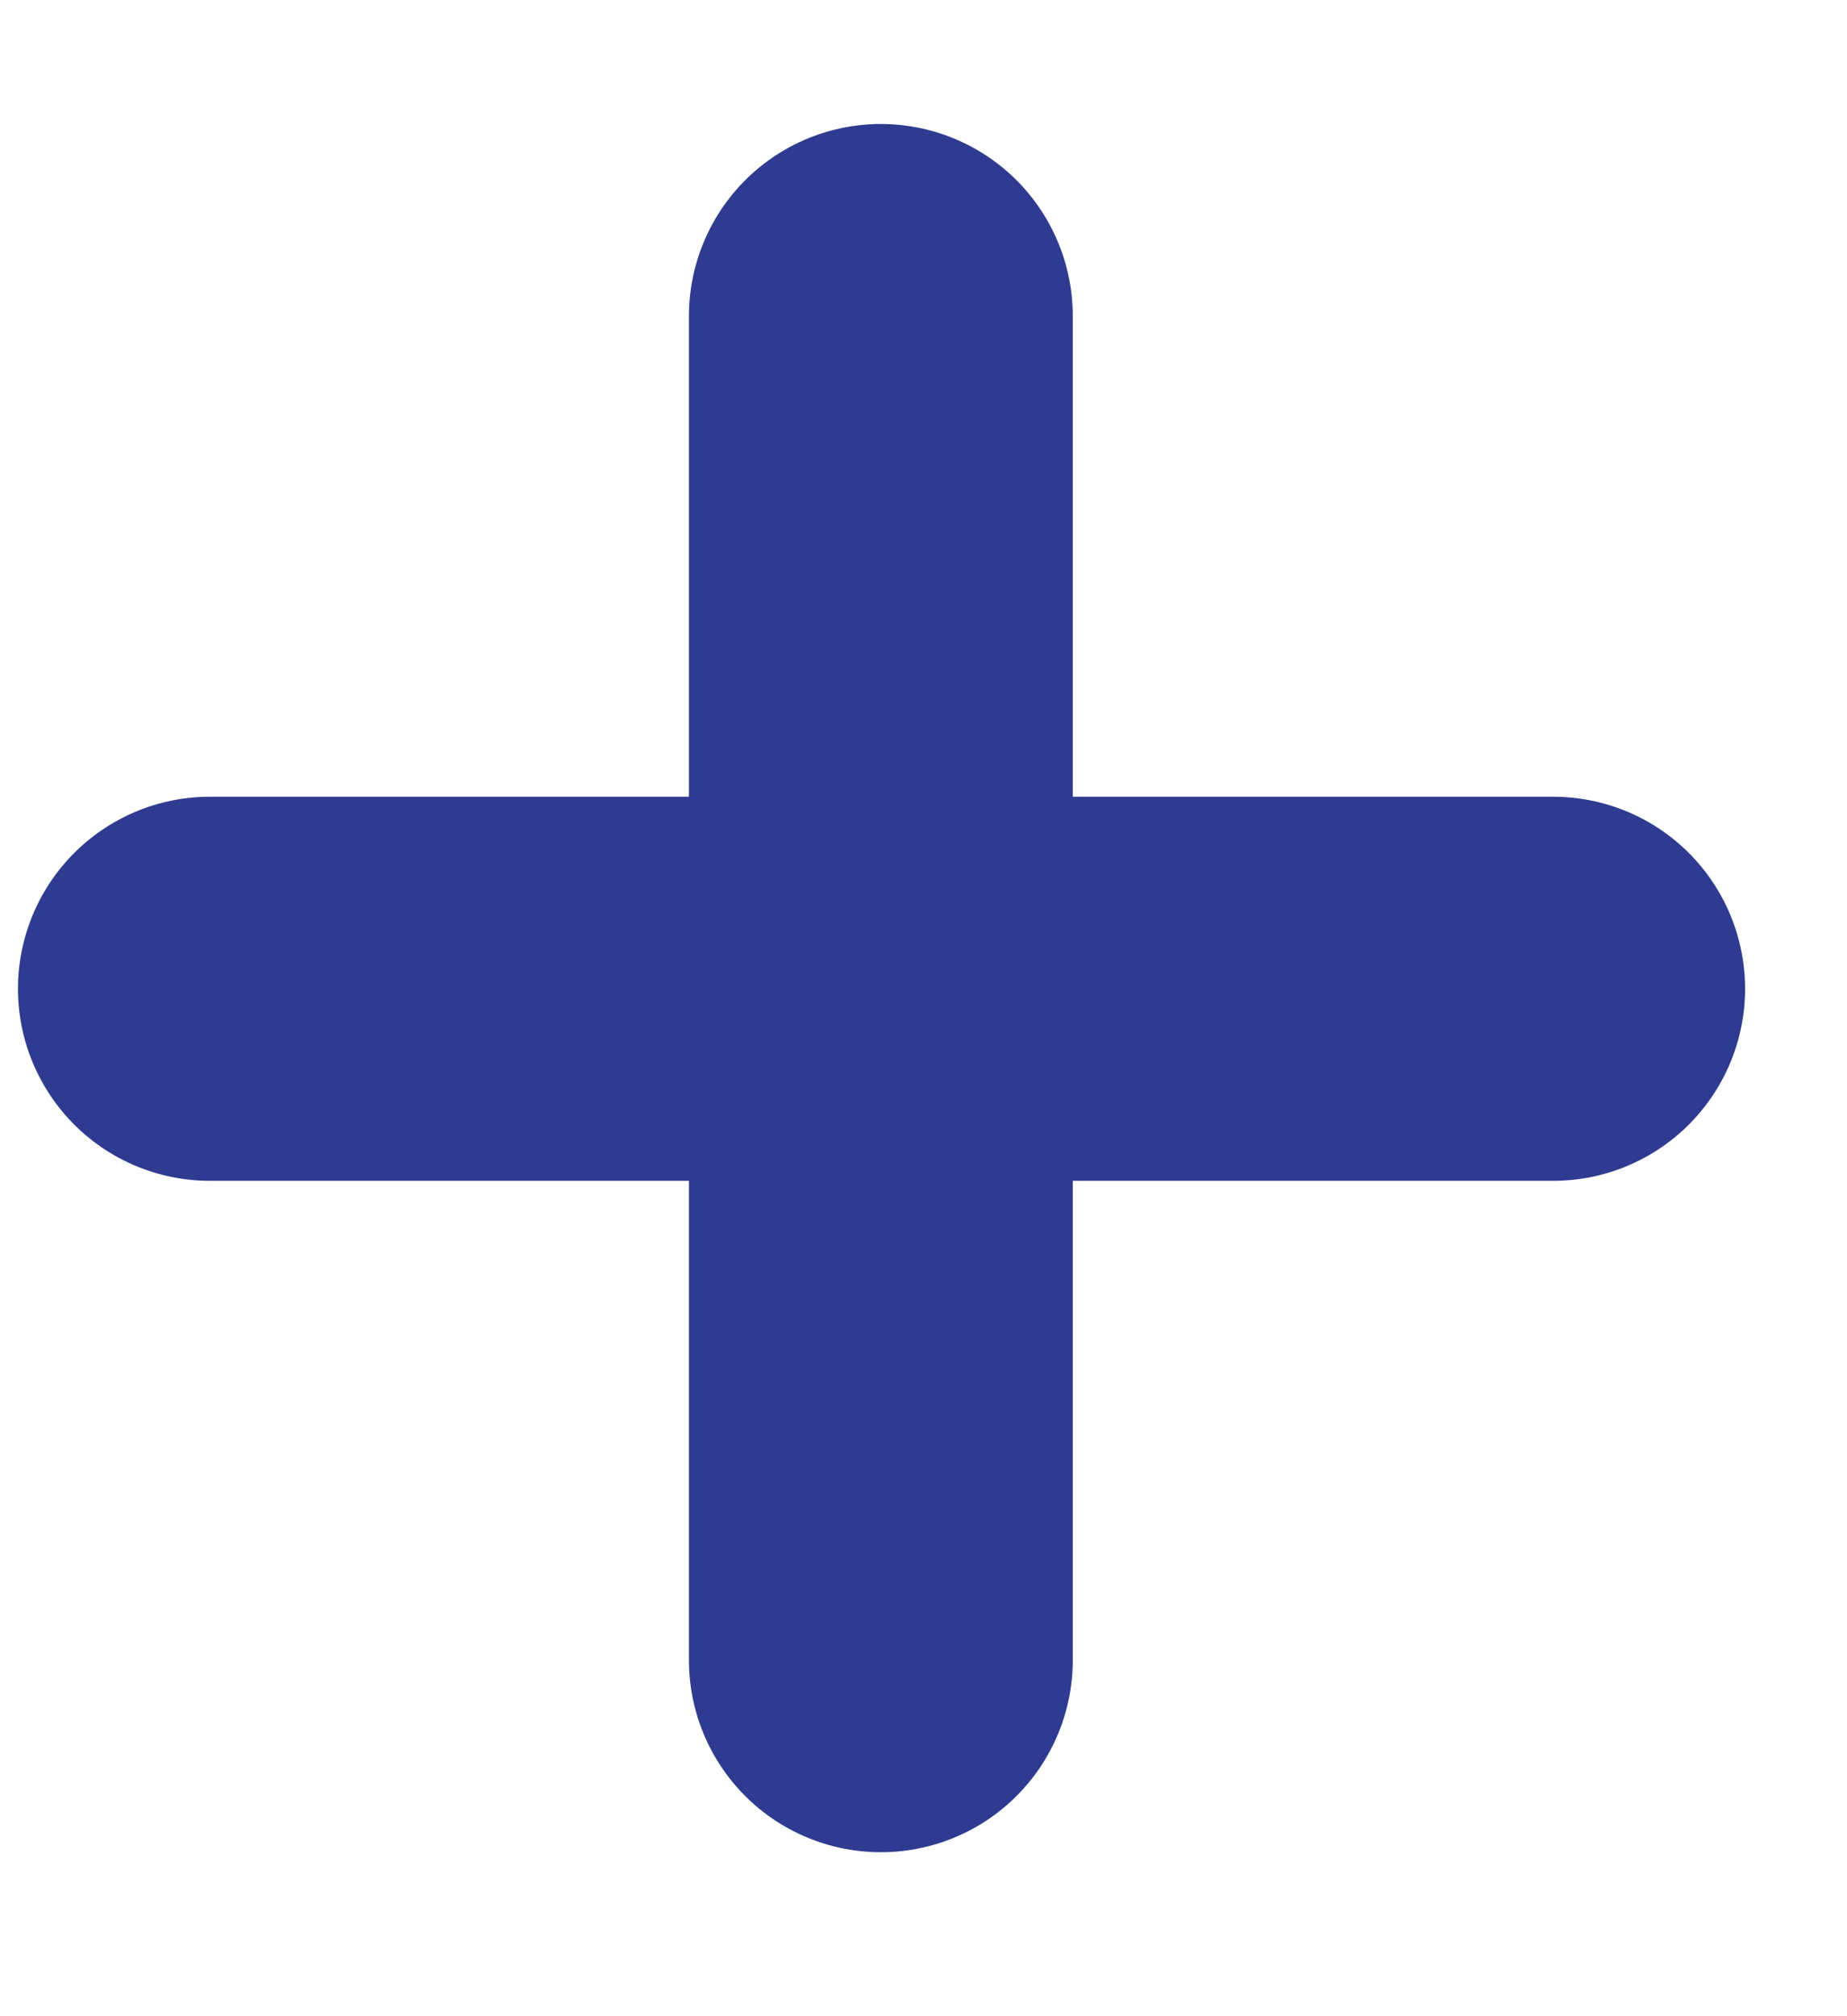 <svg width="11" height="12" viewBox="0 0 11 12" fill="none" xmlns="http://www.w3.org/2000/svg">
<path d="M5.246 1.881V9.881" stroke="#2E3B91" stroke-width="2.286" stroke-linecap="round"/>
<path d="M1.25 5.885L9.25 5.885" stroke="#2E3B91" stroke-width="2.286" stroke-linecap="round"/>
</svg>
